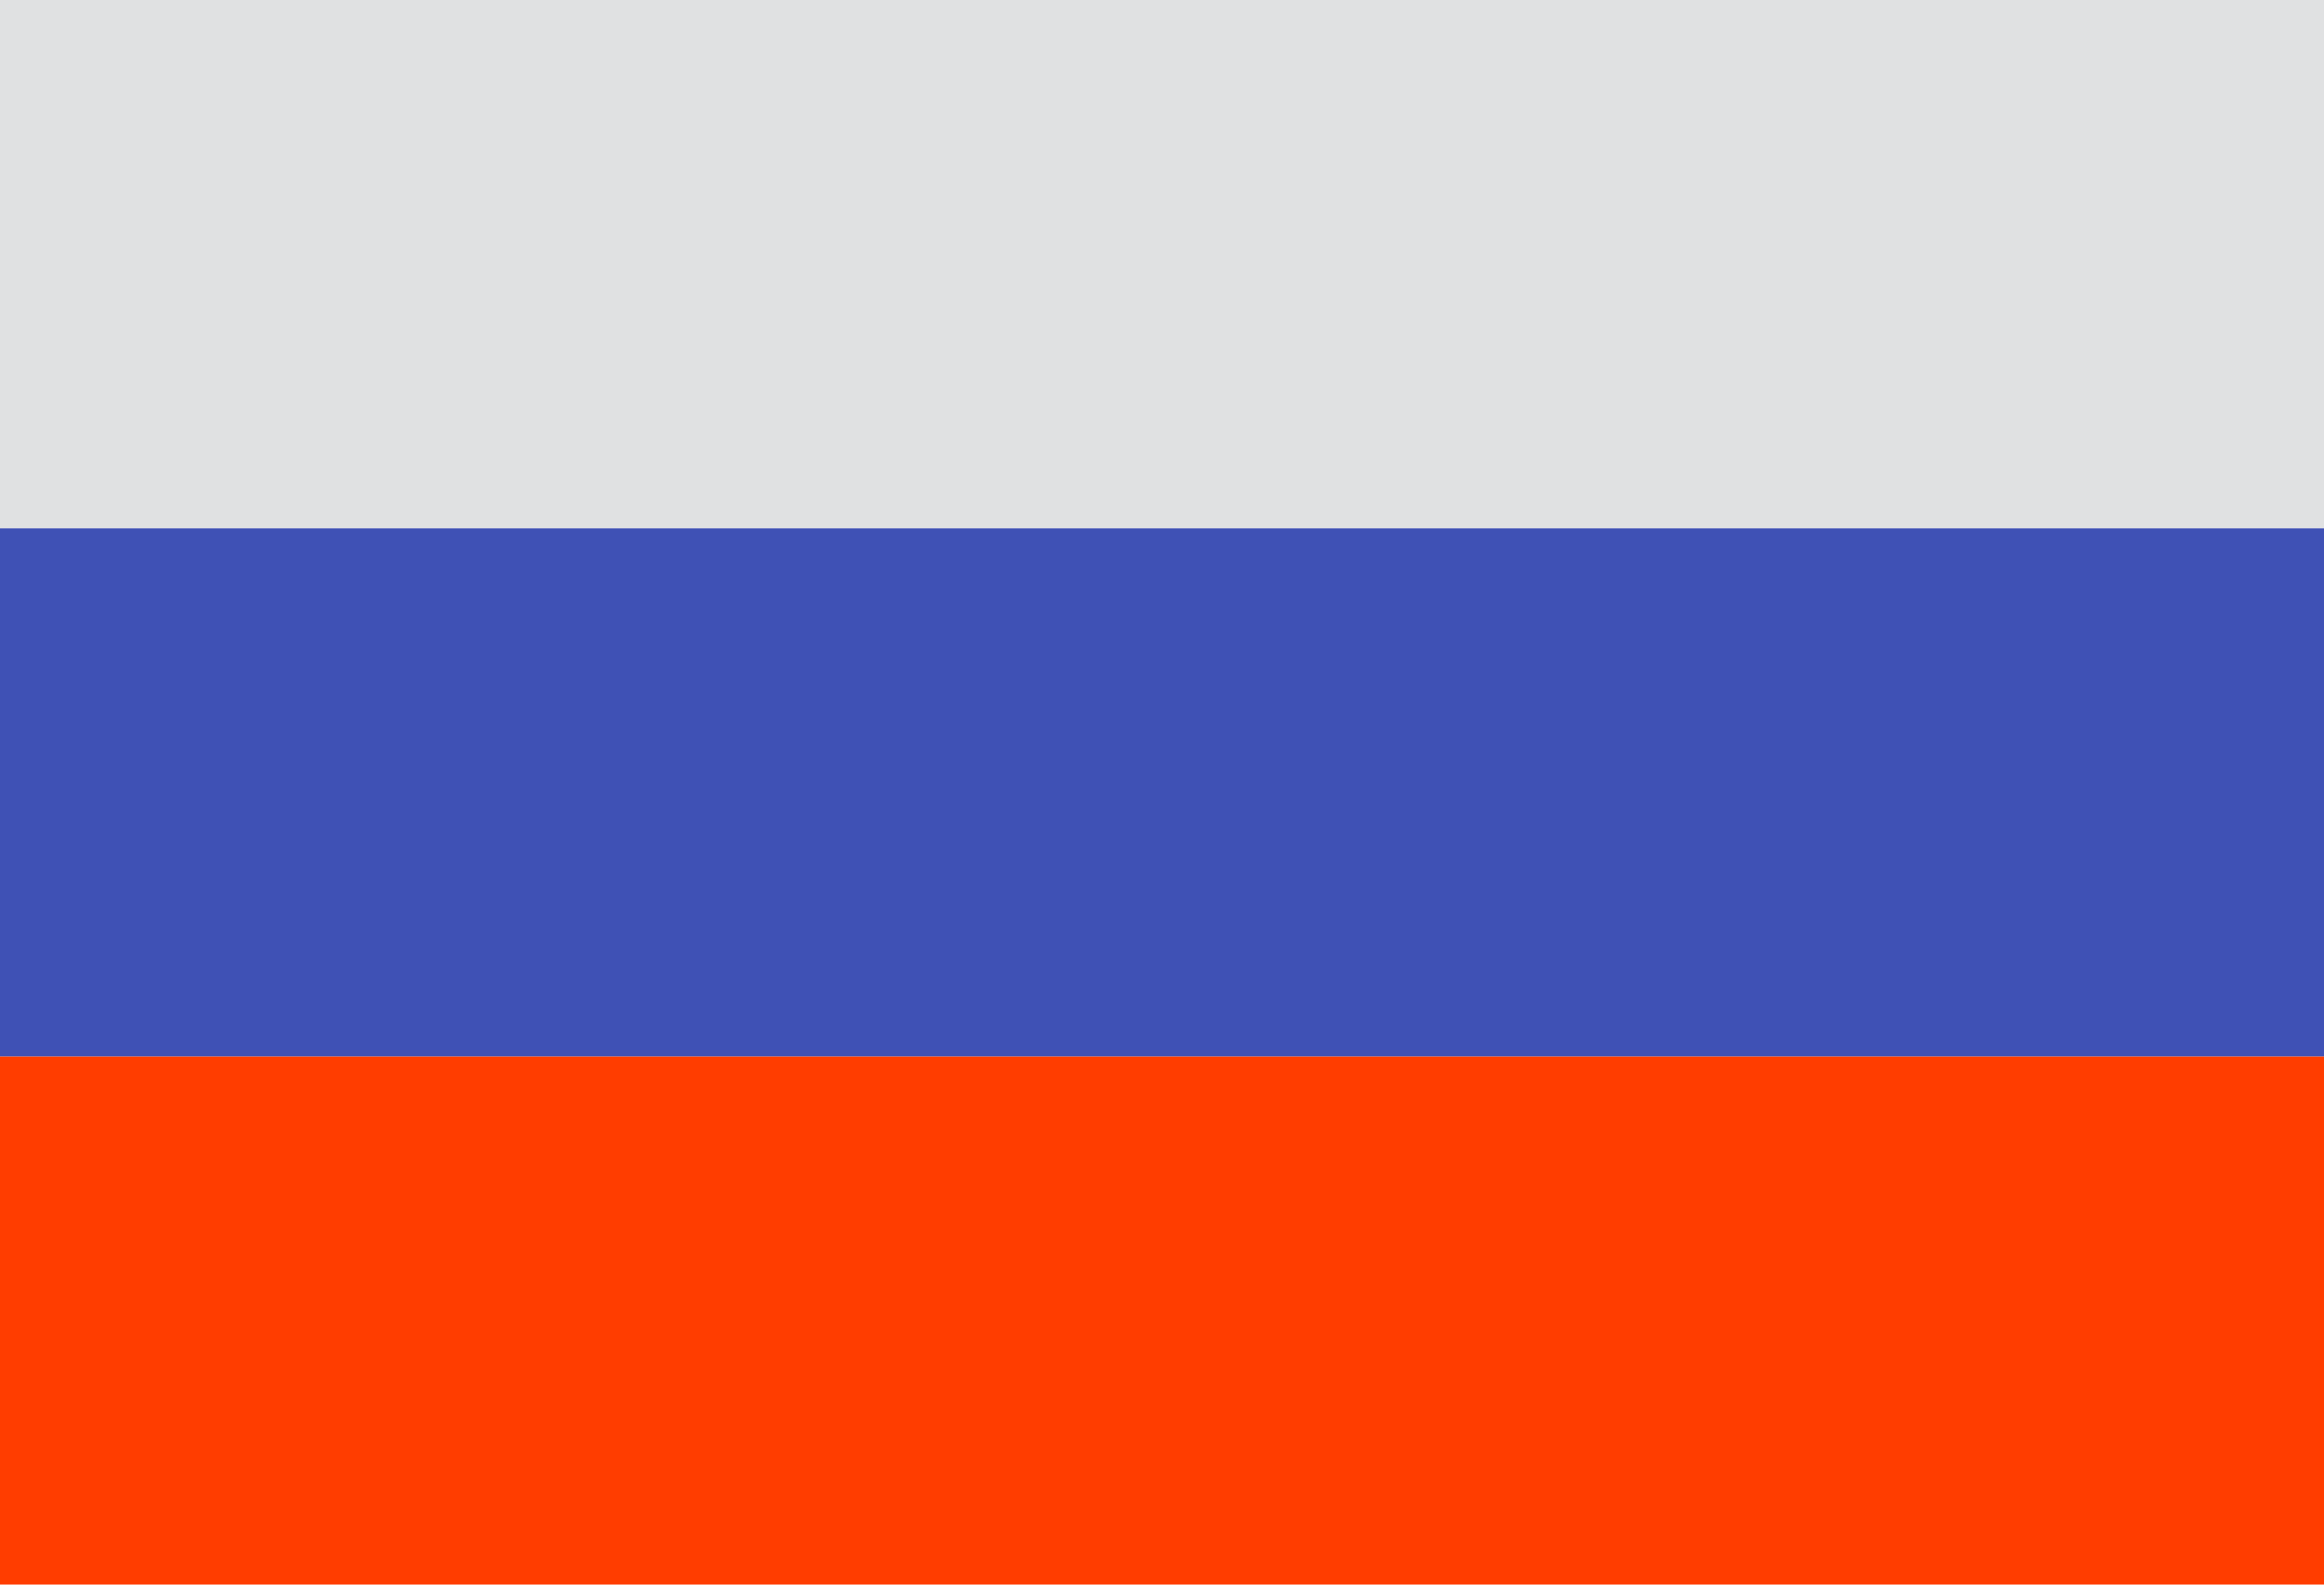 <?xml version="1.0" encoding="UTF-8"?><svg xmlns="http://www.w3.org/2000/svg" xmlns:xlink="http://www.w3.org/1999/xlink" height="30.0" preserveAspectRatio="xMidYMid meet" version="1.0" viewBox="2.0 9.0 44.0 30.0" width="44.0" zoomAndPan="magnify"><g id="change1_1"><path d="M2 29H46V39H2z" fill="#FF3D00"/></g><g id="change2_1"><path d="M2 19H46V29H2z" fill="#3F51B5"/></g><g id="change3_1"><path d="M2 9H46V19H2z" fill="#E0E1E2"/></g></svg>